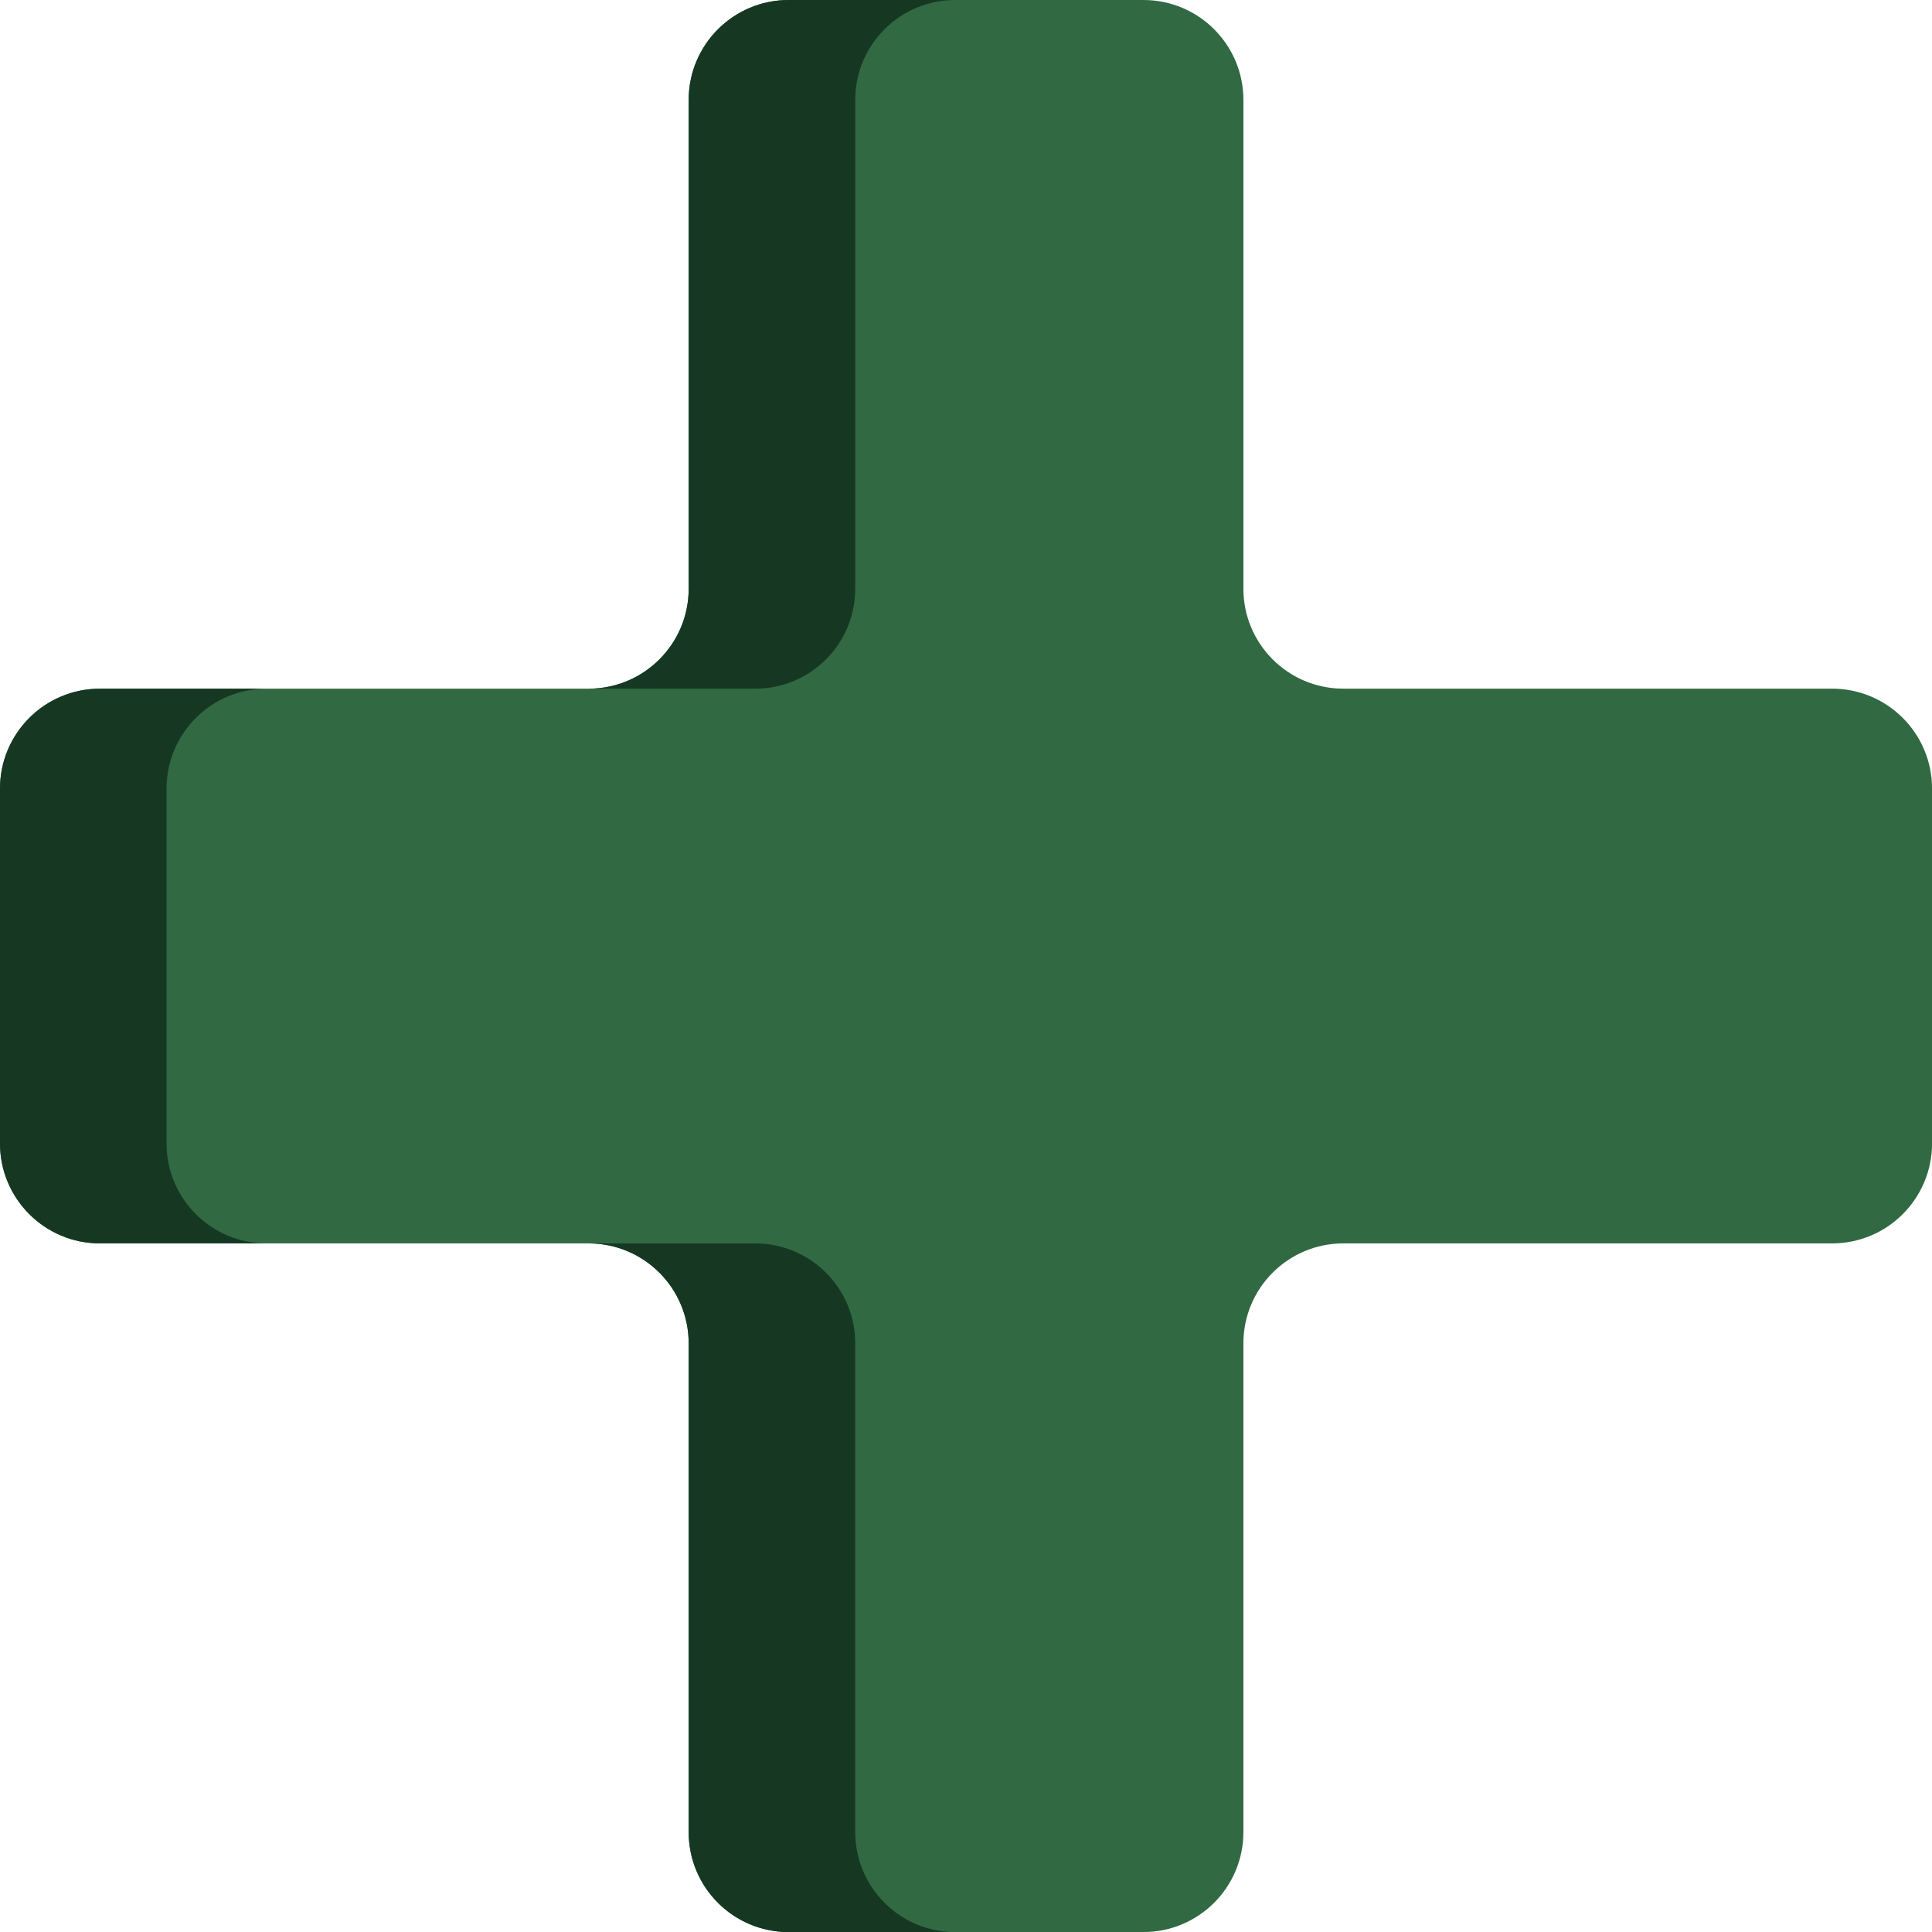<?xml version="1.0" encoding="UTF-8" standalone="no"?><svg xmlns="http://www.w3.org/2000/svg" xmlns:xlink="http://www.w3.org/1999/xlink" data-name="Layer 2" fill="#000000" height="1194.8" preserveAspectRatio="xMidYMid meet" version="1" viewBox="0.0 0.0 1194.8 1194.8" width="1194.8" zoomAndPan="magnify"><g><g data-name="Plus Symbol"><g id="change1_1"><path d="m768.96,364.09V61.8c0-34.13-27.67-61.8-61.8-61.8h-219.47c-34.13,0-61.8,27.67-61.8,61.8v302.28c0,34.13-27.67,61.8-61.8,61.8H61.8c-34.13,0-61.8,27.67-61.8,61.8v219.47c0,34.13,27.67,61.8,61.8,61.8h302.28c34.13,0,61.8,27.67,61.8,61.8v302.28c0,34.13,27.67,61.8,61.8,61.8h219.47c34.13,0,61.8-27.67,61.8-61.8v-302.28c0-34.13,27.67-61.8,61.8-61.8h302.28c34.13,0,61.8-27.67,61.8-61.8v-219.47c0-34.13-27.67-61.8-61.8-61.8h-302.28c-34.13,0-61.8-27.67-61.8-61.8Z" fill="#316942"/></g><g id="change2_1"><path d="m103,487.7v219.45c0,34.15,27.68,61.8,61.8,61.8H61.8c-34.12,0-61.8-27.66-61.8-61.8v-219.45c0-34.15,27.68-61.8,61.8-61.8h103c-34.12,0-61.8,27.66-61.8,61.8Z" fill="#163823"/></g><g id="change2_2"><path d="m590.7,1194.85h-103c-34.15,0-61.8-27.68-61.8-61.8v-302.29c0-34.12-27.68-61.8-61.8-61.8h103c34.12,0,61.8,27.68,61.8,61.8v302.29c0,34.12,27.66,61.8,61.8,61.8Z" fill="#163823"/></g><g id="change2_3"><path d="m467.1,425.9h-103c34.12,0,61.8-27.68,61.8-61.8V61.8c0-34.12,27.66-61.8,61.8-61.8h103c-34.15,0-61.8,27.68-61.8,61.8v302.29c0,34.12-27.68,61.8-61.8,61.8Z" fill="#163823"/></g></g></g></svg>